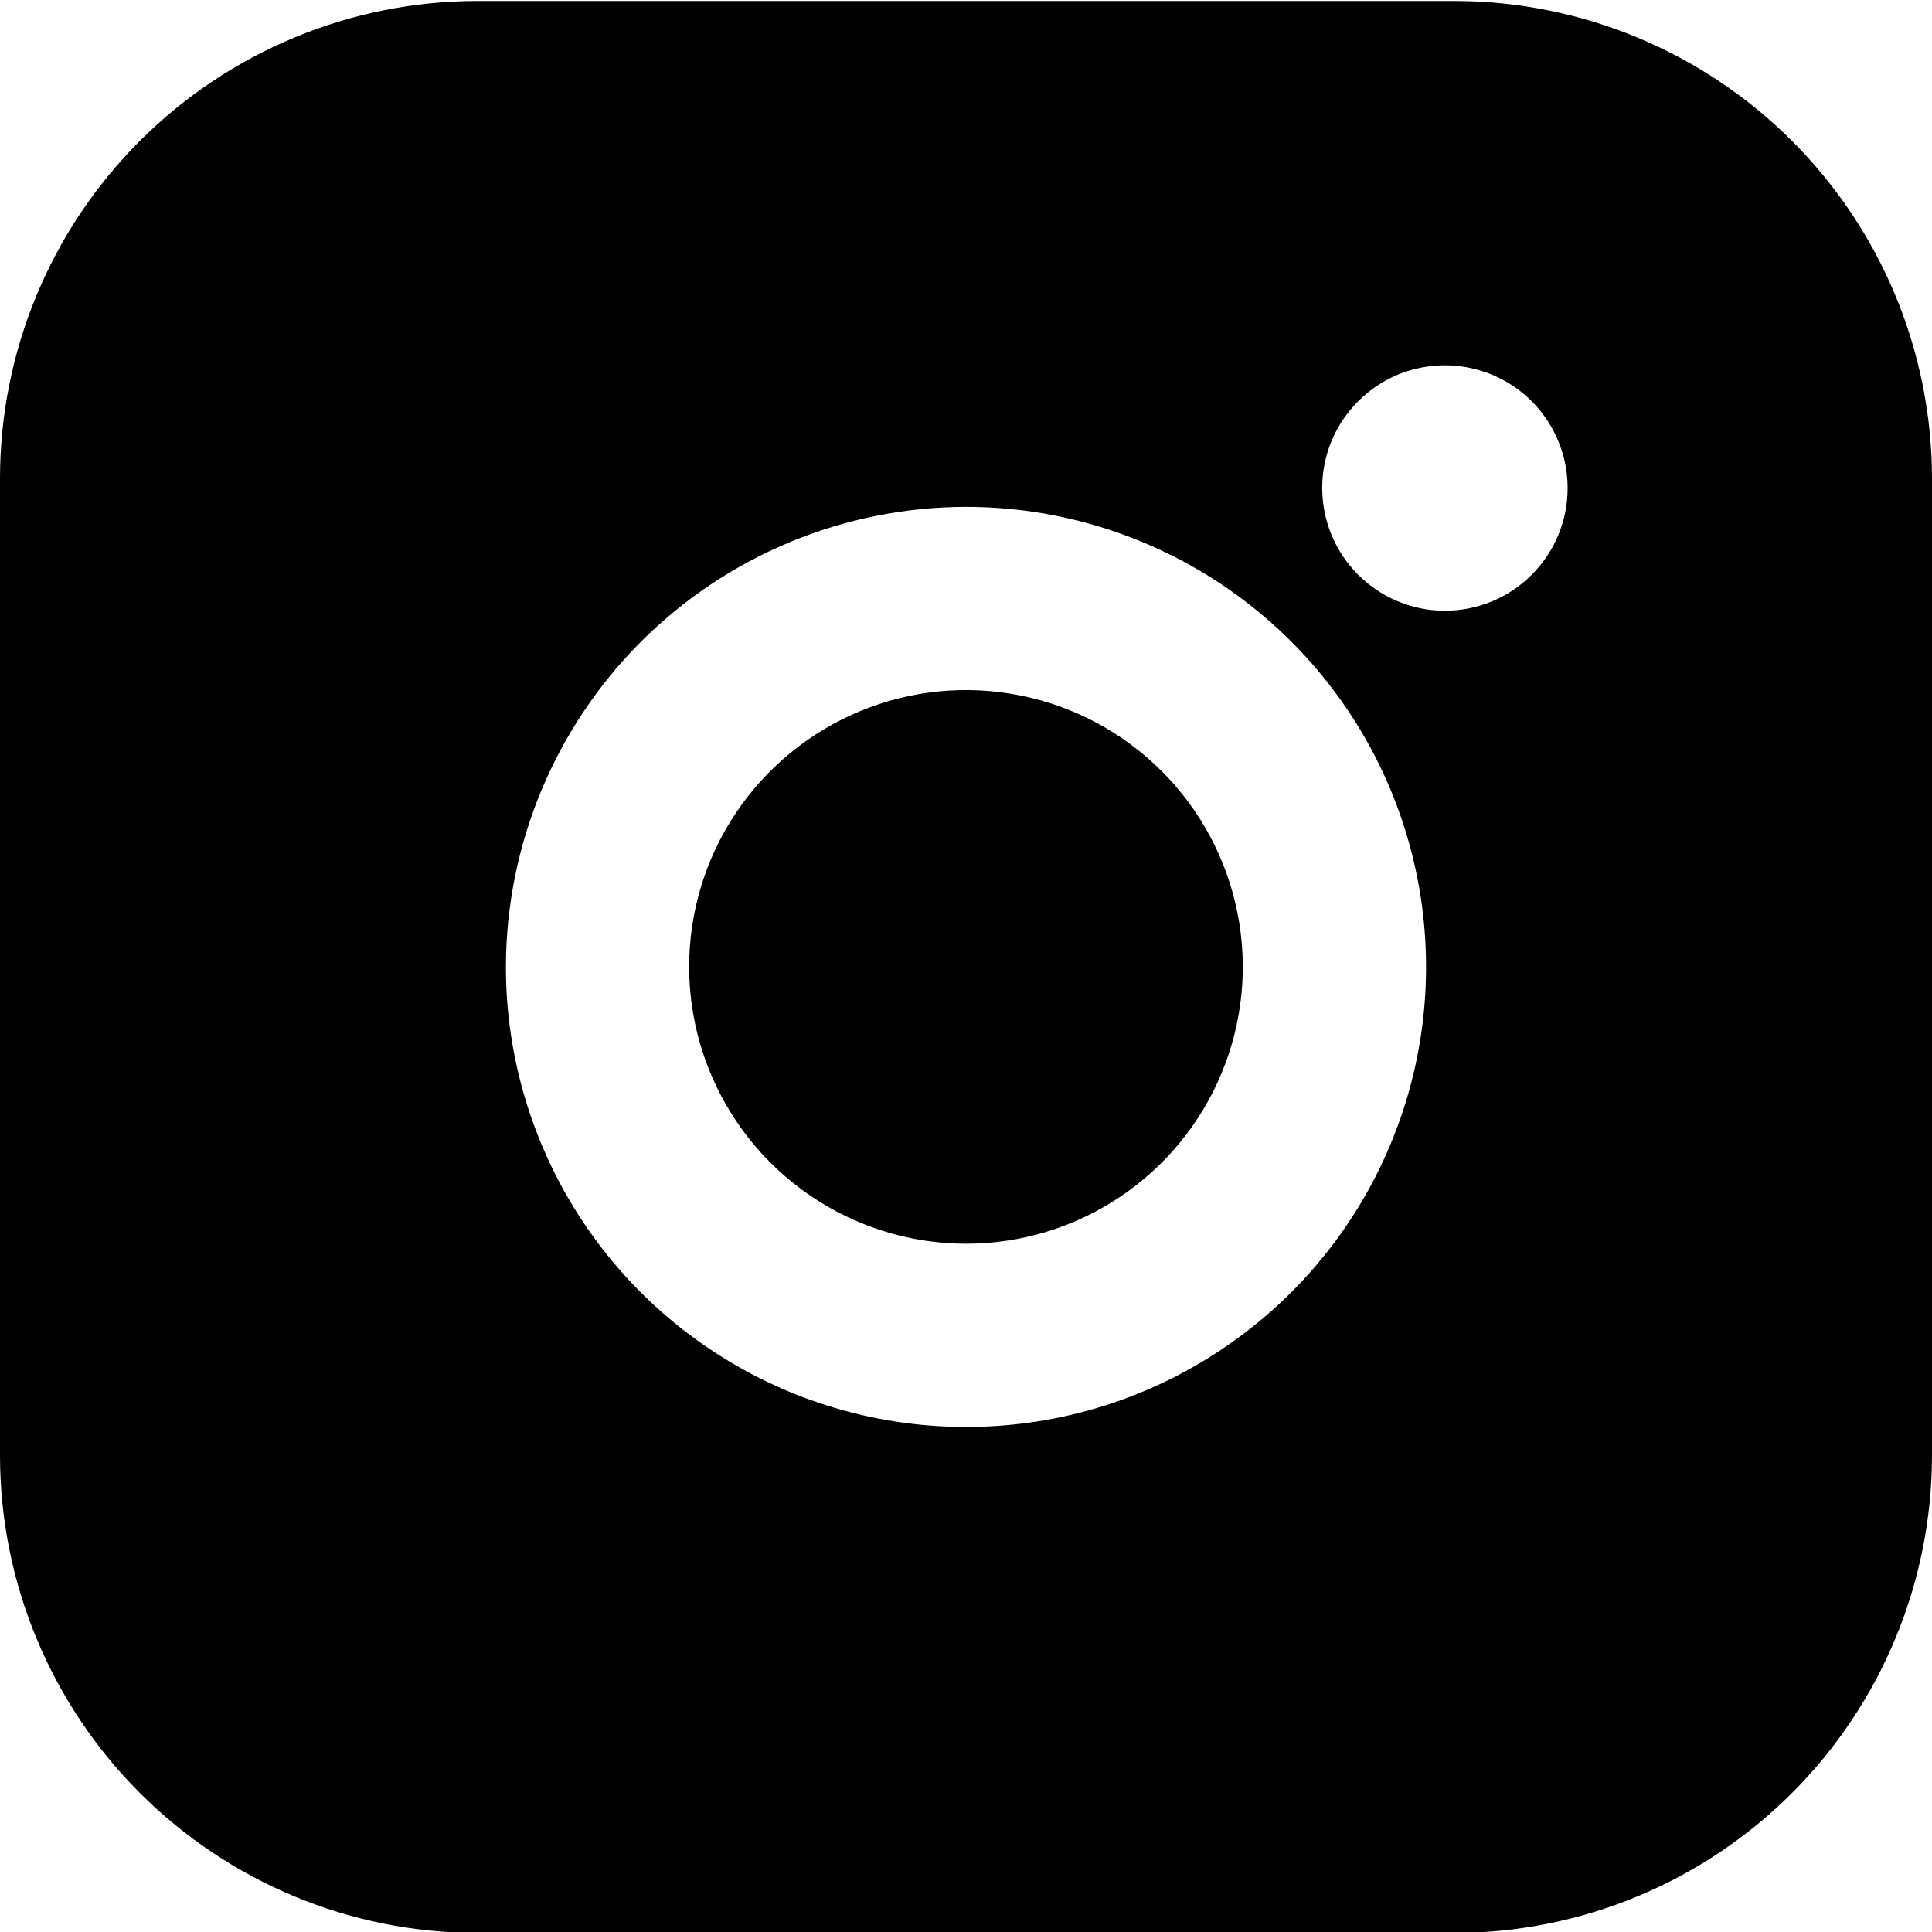 <svg width="20" height="20" viewBox="0 0 20 20" fill="none" xmlns="http://www.w3.org/2000/svg">
<path d="M15.059 0.01H4.941C3.631 0.011 2.375 0.532 1.448 1.458C0.522 2.384 0.001 3.64 0 4.95V15.069C0.001 16.379 0.522 17.635 1.448 18.561C2.375 19.488 3.631 20.009 4.941 20.01H15.059C16.369 20.008 17.625 19.487 18.551 18.561C19.477 17.635 19.998 16.379 20 15.069V4.95C19.998 3.641 19.477 2.385 18.551 1.459C17.625 0.533 16.369 0.012 15.059 0.01ZM14.956 6.322C14.705 6.322 14.46 6.247 14.251 6.107C14.042 5.967 13.88 5.769 13.784 5.537C13.688 5.304 13.663 5.049 13.712 4.803C13.761 4.556 13.883 4.33 14.061 4.153C14.239 3.975 14.465 3.854 14.711 3.806C14.958 3.757 15.213 3.783 15.445 3.879C15.677 3.975 15.876 4.138 16.015 4.348C16.154 4.557 16.228 4.802 16.228 5.054C16.228 5.22 16.195 5.385 16.131 5.54C16.067 5.694 15.973 5.833 15.855 5.951C15.737 6.069 15.597 6.163 15.443 6.226C15.288 6.29 15.123 6.322 14.956 6.322ZM10 5.247C10.942 5.247 11.863 5.527 12.646 6.05C13.429 6.573 14.04 7.317 14.4 8.187C14.76 9.057 14.855 10.015 14.671 10.939C14.487 11.863 14.034 12.711 13.368 13.377C12.701 14.043 11.853 14.497 10.929 14.681C10.005 14.864 9.048 14.77 8.177 14.41C7.307 14.049 6.563 13.439 6.04 12.656C5.517 11.873 5.237 10.952 5.237 10.01C5.239 8.747 5.742 7.537 6.634 6.644C7.527 5.751 8.737 5.249 10 5.247Z" fill="black"/>
<path d="M10 12.875C10.567 12.875 11.121 12.707 11.592 12.392C12.063 12.077 12.431 11.629 12.647 11.106C12.864 10.582 12.921 10.006 12.81 9.45C12.7 8.894 12.427 8.384 12.026 7.983C11.625 7.582 11.115 7.309 10.559 7.199C10.003 7.088 9.427 7.145 8.903 7.362C8.38 7.579 7.932 7.946 7.617 8.417C7.302 8.888 7.134 9.442 7.134 10.009C7.135 10.769 7.437 11.497 7.975 12.035C8.512 12.572 9.24 12.874 10 12.875Z" fill="black"/>
</svg>
